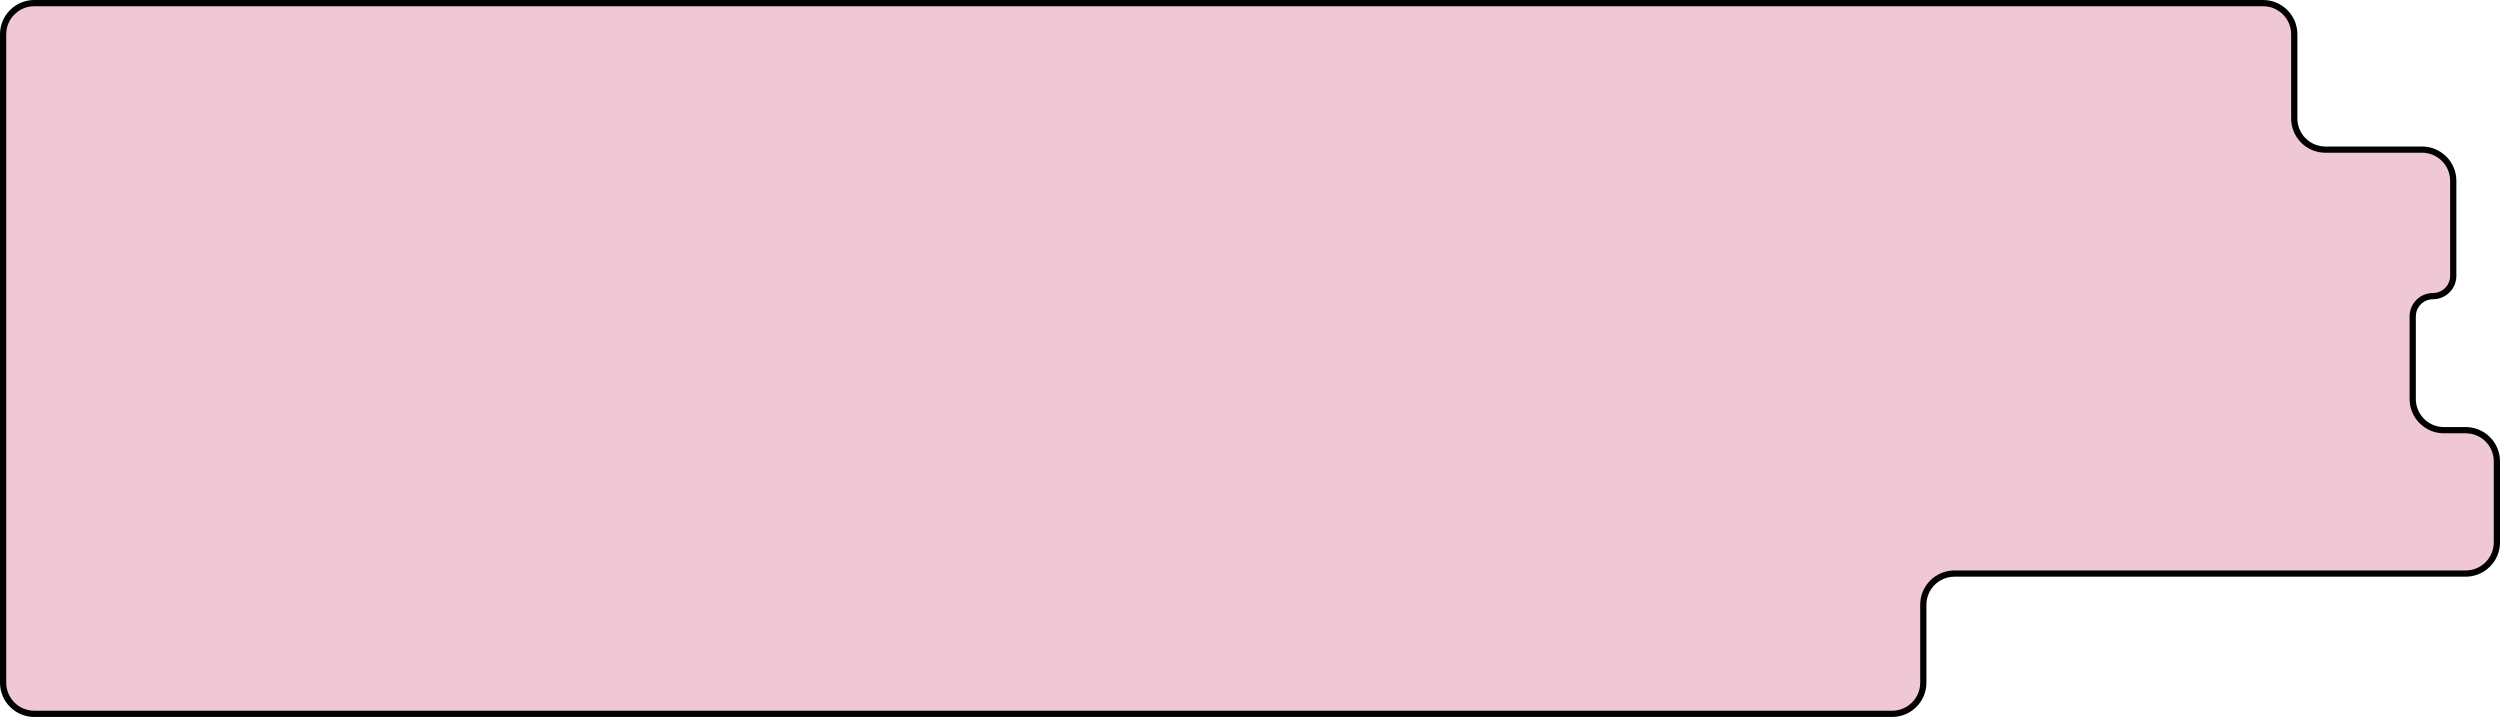 <?xml version="1.0" encoding="UTF-8"?> <svg xmlns="http://www.w3.org/2000/svg" width="401" height="115" viewBox="0 0 401 115" fill="none"><path d="M0.5 109.5V5.5C0.5 2.739 2.739 0.5 5.5 0.5H363C365.761 0.5 368 2.739 368 5.5V19C368 21.761 370.239 24 373 24H388.5C391.261 24 393.5 26.239 393.5 29V44.25C393.5 46.045 392.045 47.5 390.25 47.5C388.455 47.5 387 48.955 387 50.75V64C387 66.761 389.239 69 392 69H395.5C398.261 69 400.5 71.239 400.5 74V87C400.5 89.761 398.261 92 395.5 92H313.5C310.739 92 308.5 94.239 308.5 97V109.5C308.5 112.261 306.261 114.5 303.5 114.5H5.5C2.739 114.5 0.5 112.261 0.5 109.5Z" fill="#F0C8D5" stroke="black"></path></svg> 